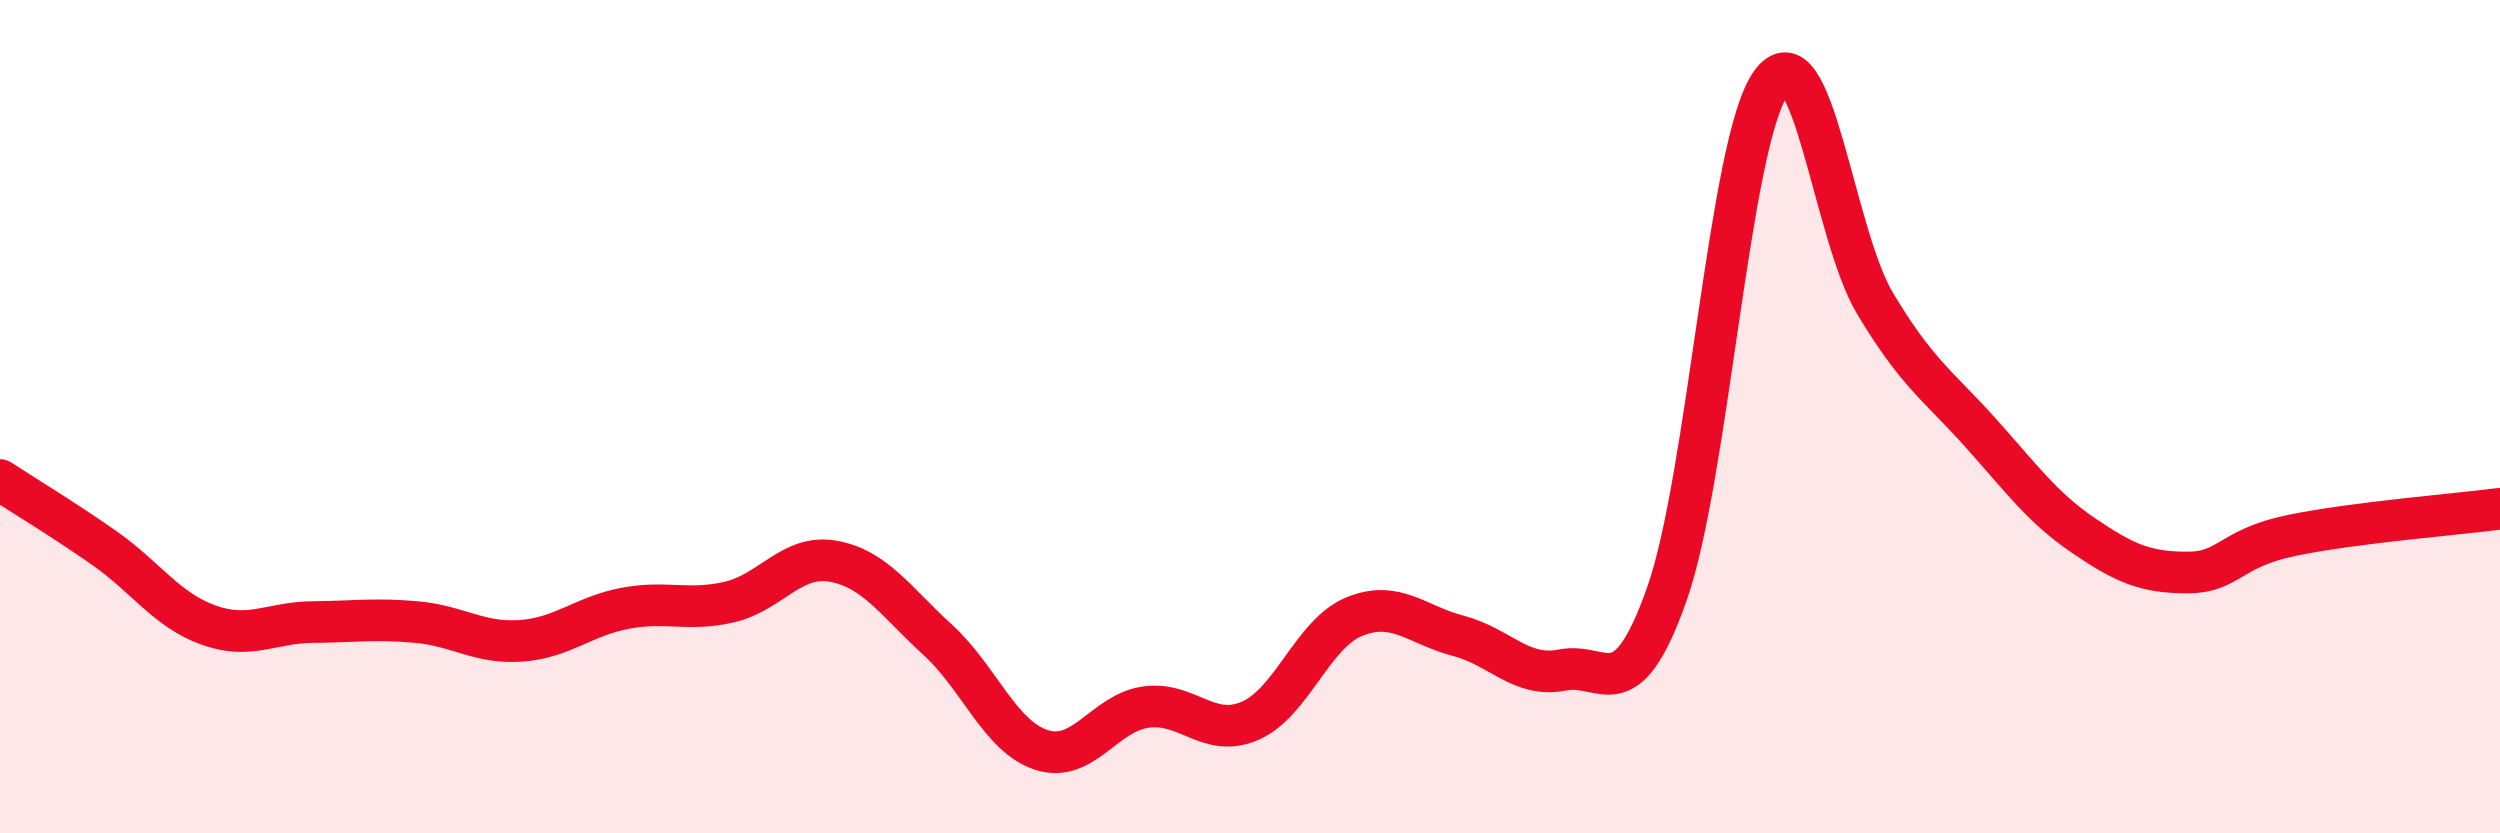 
    <svg width="60" height="20" viewBox="0 0 60 20" xmlns="http://www.w3.org/2000/svg">
      <path
        d="M 0,11.52 C 0.5,11.85 1.5,12.45 2.5,13.15 C 3.5,13.85 4,14.64 5,15 C 6,15.36 6.5,14.94 7.5,14.93 C 8.5,14.92 9,14.84 10,14.93 C 11,15.02 11.5,15.45 12.5,15.38 C 13.5,15.31 14,14.79 15,14.6 C 16,14.41 16.5,14.68 17.5,14.45 C 18.5,14.22 19,13.29 20,13.47 C 21,13.65 21.5,14.44 22.5,15.35 C 23.5,16.26 24,17.68 25,18 C 26,18.32 26.5,17.11 27.5,16.97 C 28.5,16.83 29,17.73 30,17.3 C 31,16.87 31.5,15.21 32.5,14.8 C 33.5,14.39 34,15 35,15.26 C 36,15.52 36.5,16.28 37.5,16.08 C 38.5,15.88 39,17.09 40,14.27 C 41,11.45 41.5,3.4 42.5,2 C 43.5,0.6 44,5.61 45,7.28 C 46,8.95 46.5,9.24 47.5,10.35 C 48.5,11.46 49,12.17 50,12.85 C 51,13.53 51.5,13.74 52.5,13.74 C 53.5,13.74 53.5,13.16 55,12.85 C 56.5,12.54 59,12.34 60,12.21L60 20L0 20Z"
        fill="#EB0A25"
        opacity="0.1"
        stroke-linecap="round"
        stroke-linejoin="round"
      />
      <path
        d="M 0,11.52 C 0.5,11.85 1.5,12.45 2.5,13.15 C 3.5,13.85 4,14.64 5,15 C 6,15.36 6.5,14.94 7.5,14.93 C 8.5,14.92 9,14.84 10,14.93 C 11,15.02 11.5,15.45 12.5,15.38 C 13.5,15.31 14,14.79 15,14.6 C 16,14.41 16.5,14.68 17.5,14.45 C 18.5,14.22 19,13.29 20,13.47 C 21,13.65 21.5,14.44 22.5,15.35 C 23.5,16.26 24,17.68 25,18 C 26,18.32 26.5,17.11 27.5,16.97 C 28.5,16.83 29,17.73 30,17.3 C 31,16.87 31.5,15.21 32.5,14.8 C 33.5,14.39 34,15 35,15.26 C 36,15.52 36.5,16.28 37.5,16.08 C 38.5,15.88 39,17.09 40,14.27 C 41,11.45 41.5,3.4 42.5,2 C 43.5,0.6 44,5.61 45,7.28 C 46,8.95 46.5,9.24 47.5,10.35 C 48.5,11.46 49,12.17 50,12.85 C 51,13.53 51.5,13.74 52.5,13.74 C 53.5,13.74 53.5,13.16 55,12.85 C 56.5,12.54 59,12.34 60,12.21"
        stroke="#EB0A25"
        stroke-width="1"
        fill="none"
        stroke-linecap="round"
        stroke-linejoin="round"
      />
    </svg>
  